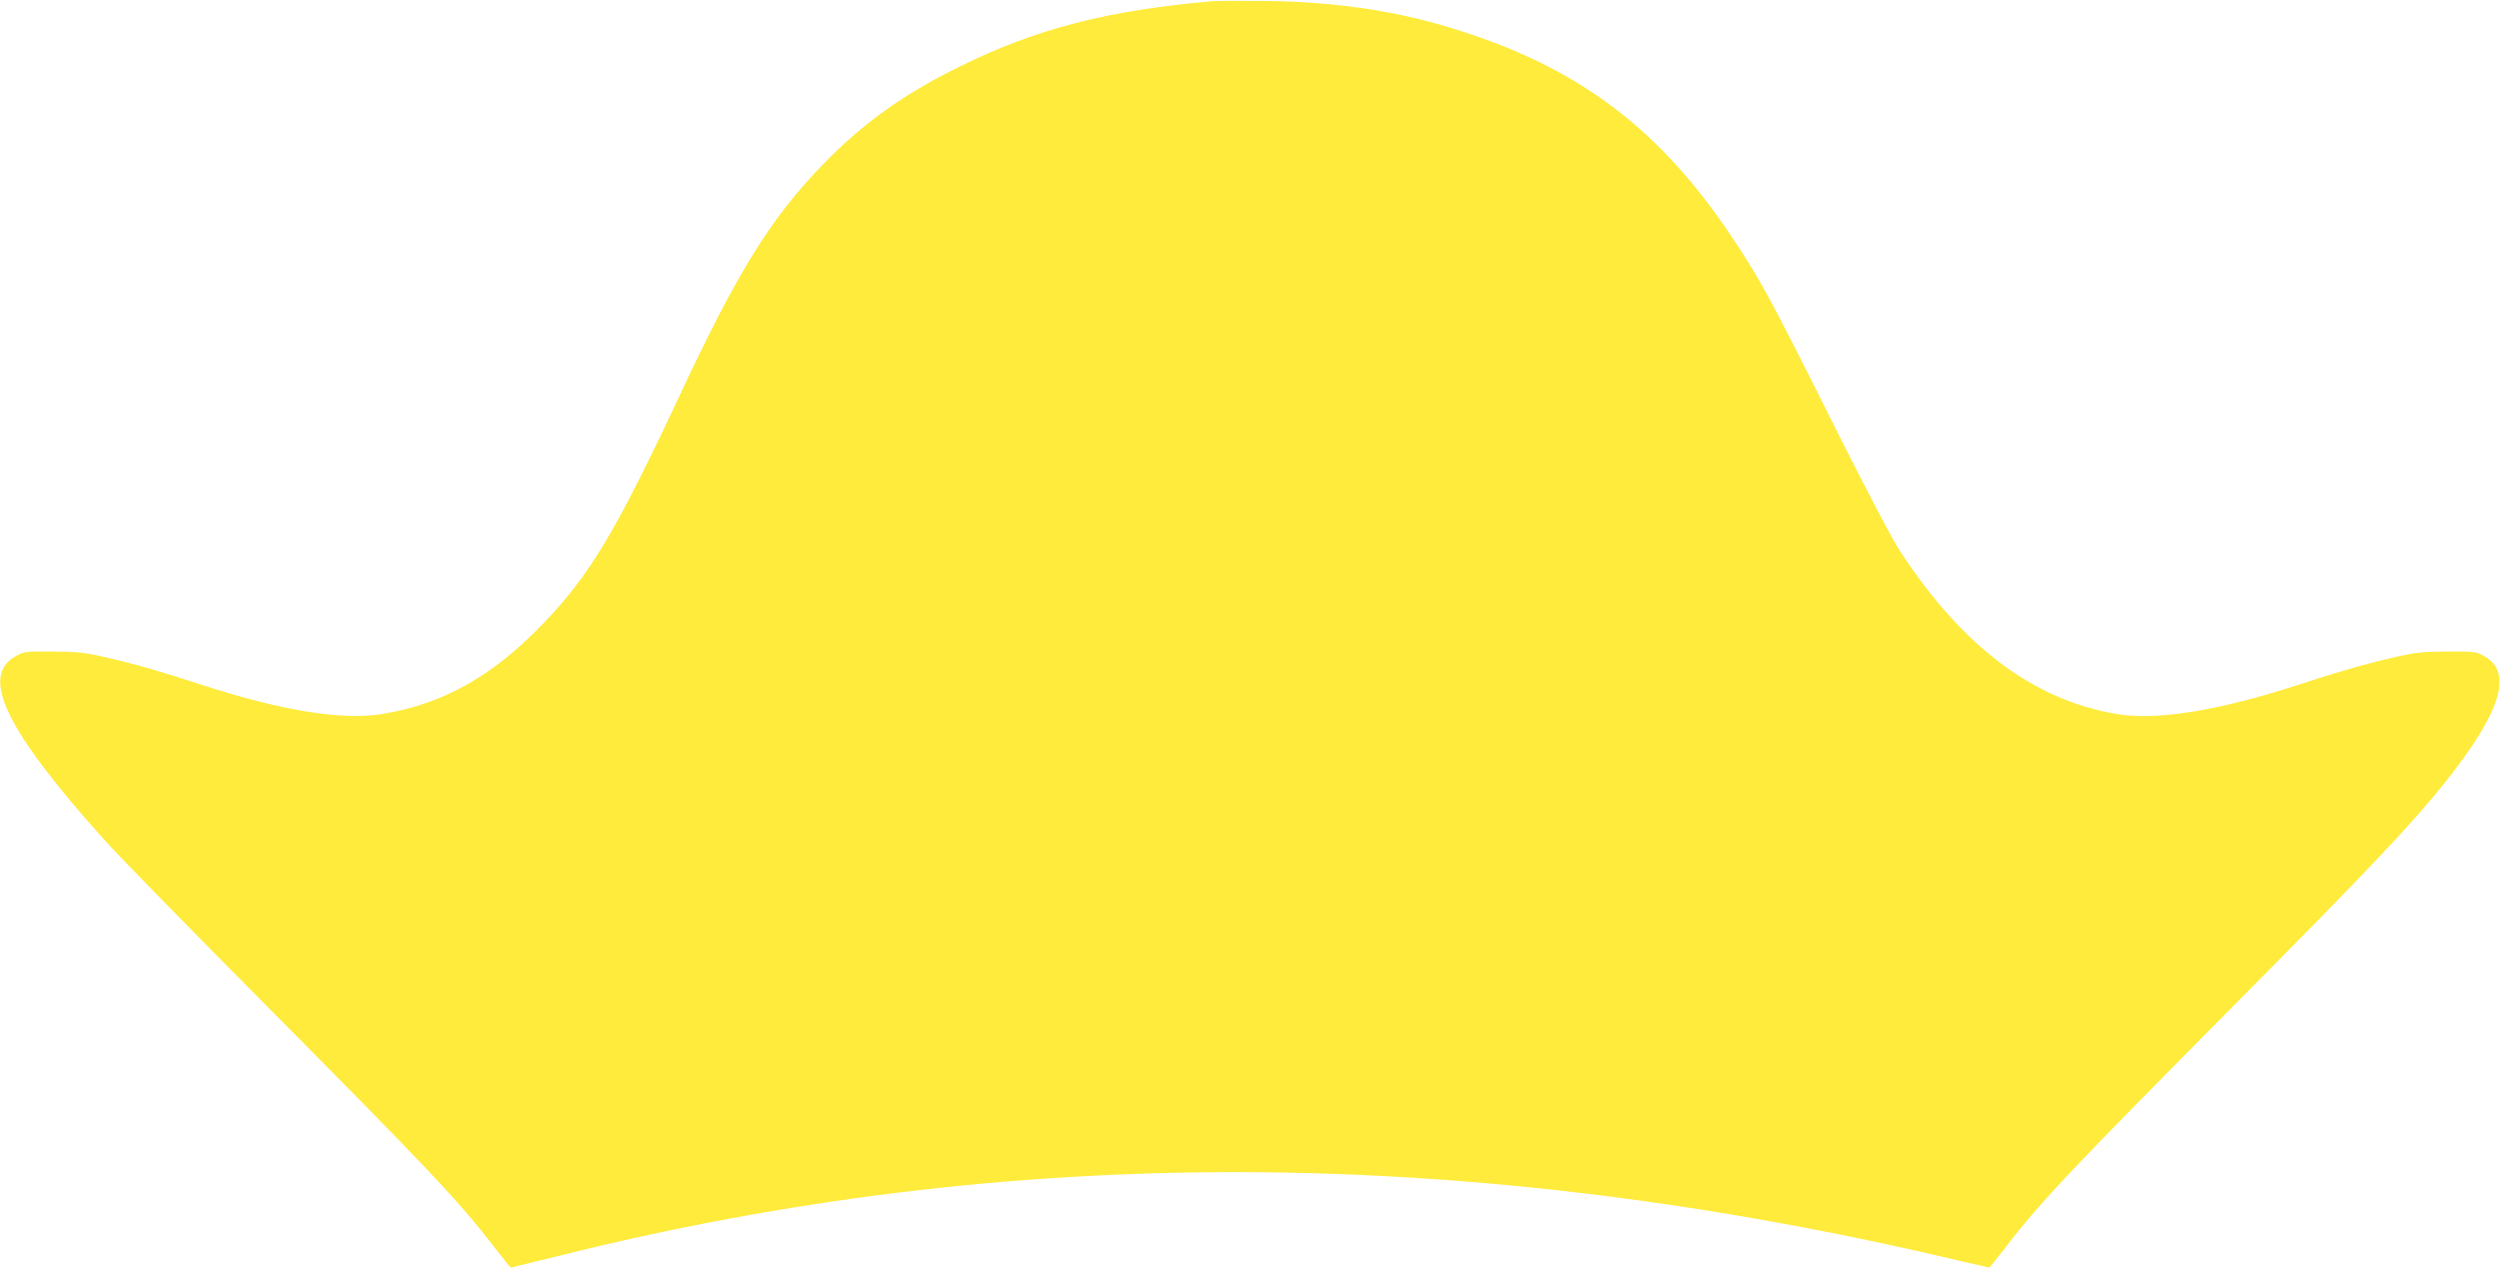 <?xml version="1.0" standalone="no"?>
<!DOCTYPE svg PUBLIC "-//W3C//DTD SVG 20010904//EN"
 "http://www.w3.org/TR/2001/REC-SVG-20010904/DTD/svg10.dtd">
<svg version="1.0" xmlns="http://www.w3.org/2000/svg"
 width="1280pt" height="649pt" viewBox="0 0 1280 649"
 preserveAspectRatio="xMidYMid meet">
<g transform="translate(0,649) scale(0.1,-0.1)"
fill="#ffeb3b" stroke="none">
<path d="M6210 6484 c-539 -47 -901 -140 -1295 -334 -285 -140 -494 -289 -696
-496 -273 -281 -442 -553 -744 -1199 -325 -693 -458 -914 -700 -1164 -257
-265 -506 -405 -814 -456 -207 -35 -520 16 -929 149 -208 68 -343 107 -497
142 -100 23 -144 28 -265 28 -137 1 -148 0 -190 -24 -185 -103 -50 -380 463
-950 67 -74 432 -448 812 -830 830 -836 993 -1008 1174 -1243 46 -59 84 -107
87 -107 2 0 111 27 241 59 2323 582 4669 573 7196 -29 71 -16 130 -30 132 -30
2 0 40 48 86 107 181 235 342 404 1189 1258 667 672 884 901 1057 1117 287
360 352 565 203 648 -42 24 -53 25 -190 24 -121 0 -165 -5 -265 -28 -154 -35
-289 -74 -497 -142 -409 -133 -722 -184 -929 -150 -426 71 -789 343 -1110 833
-43 66 -182 331 -358 683 -308 616 -353 699 -496 915 -379 572 -804 889 -1456
1085 -283 86 -586 130 -929 135 -129 1 -255 1 -280 -1z"/>
</g>
</svg>
